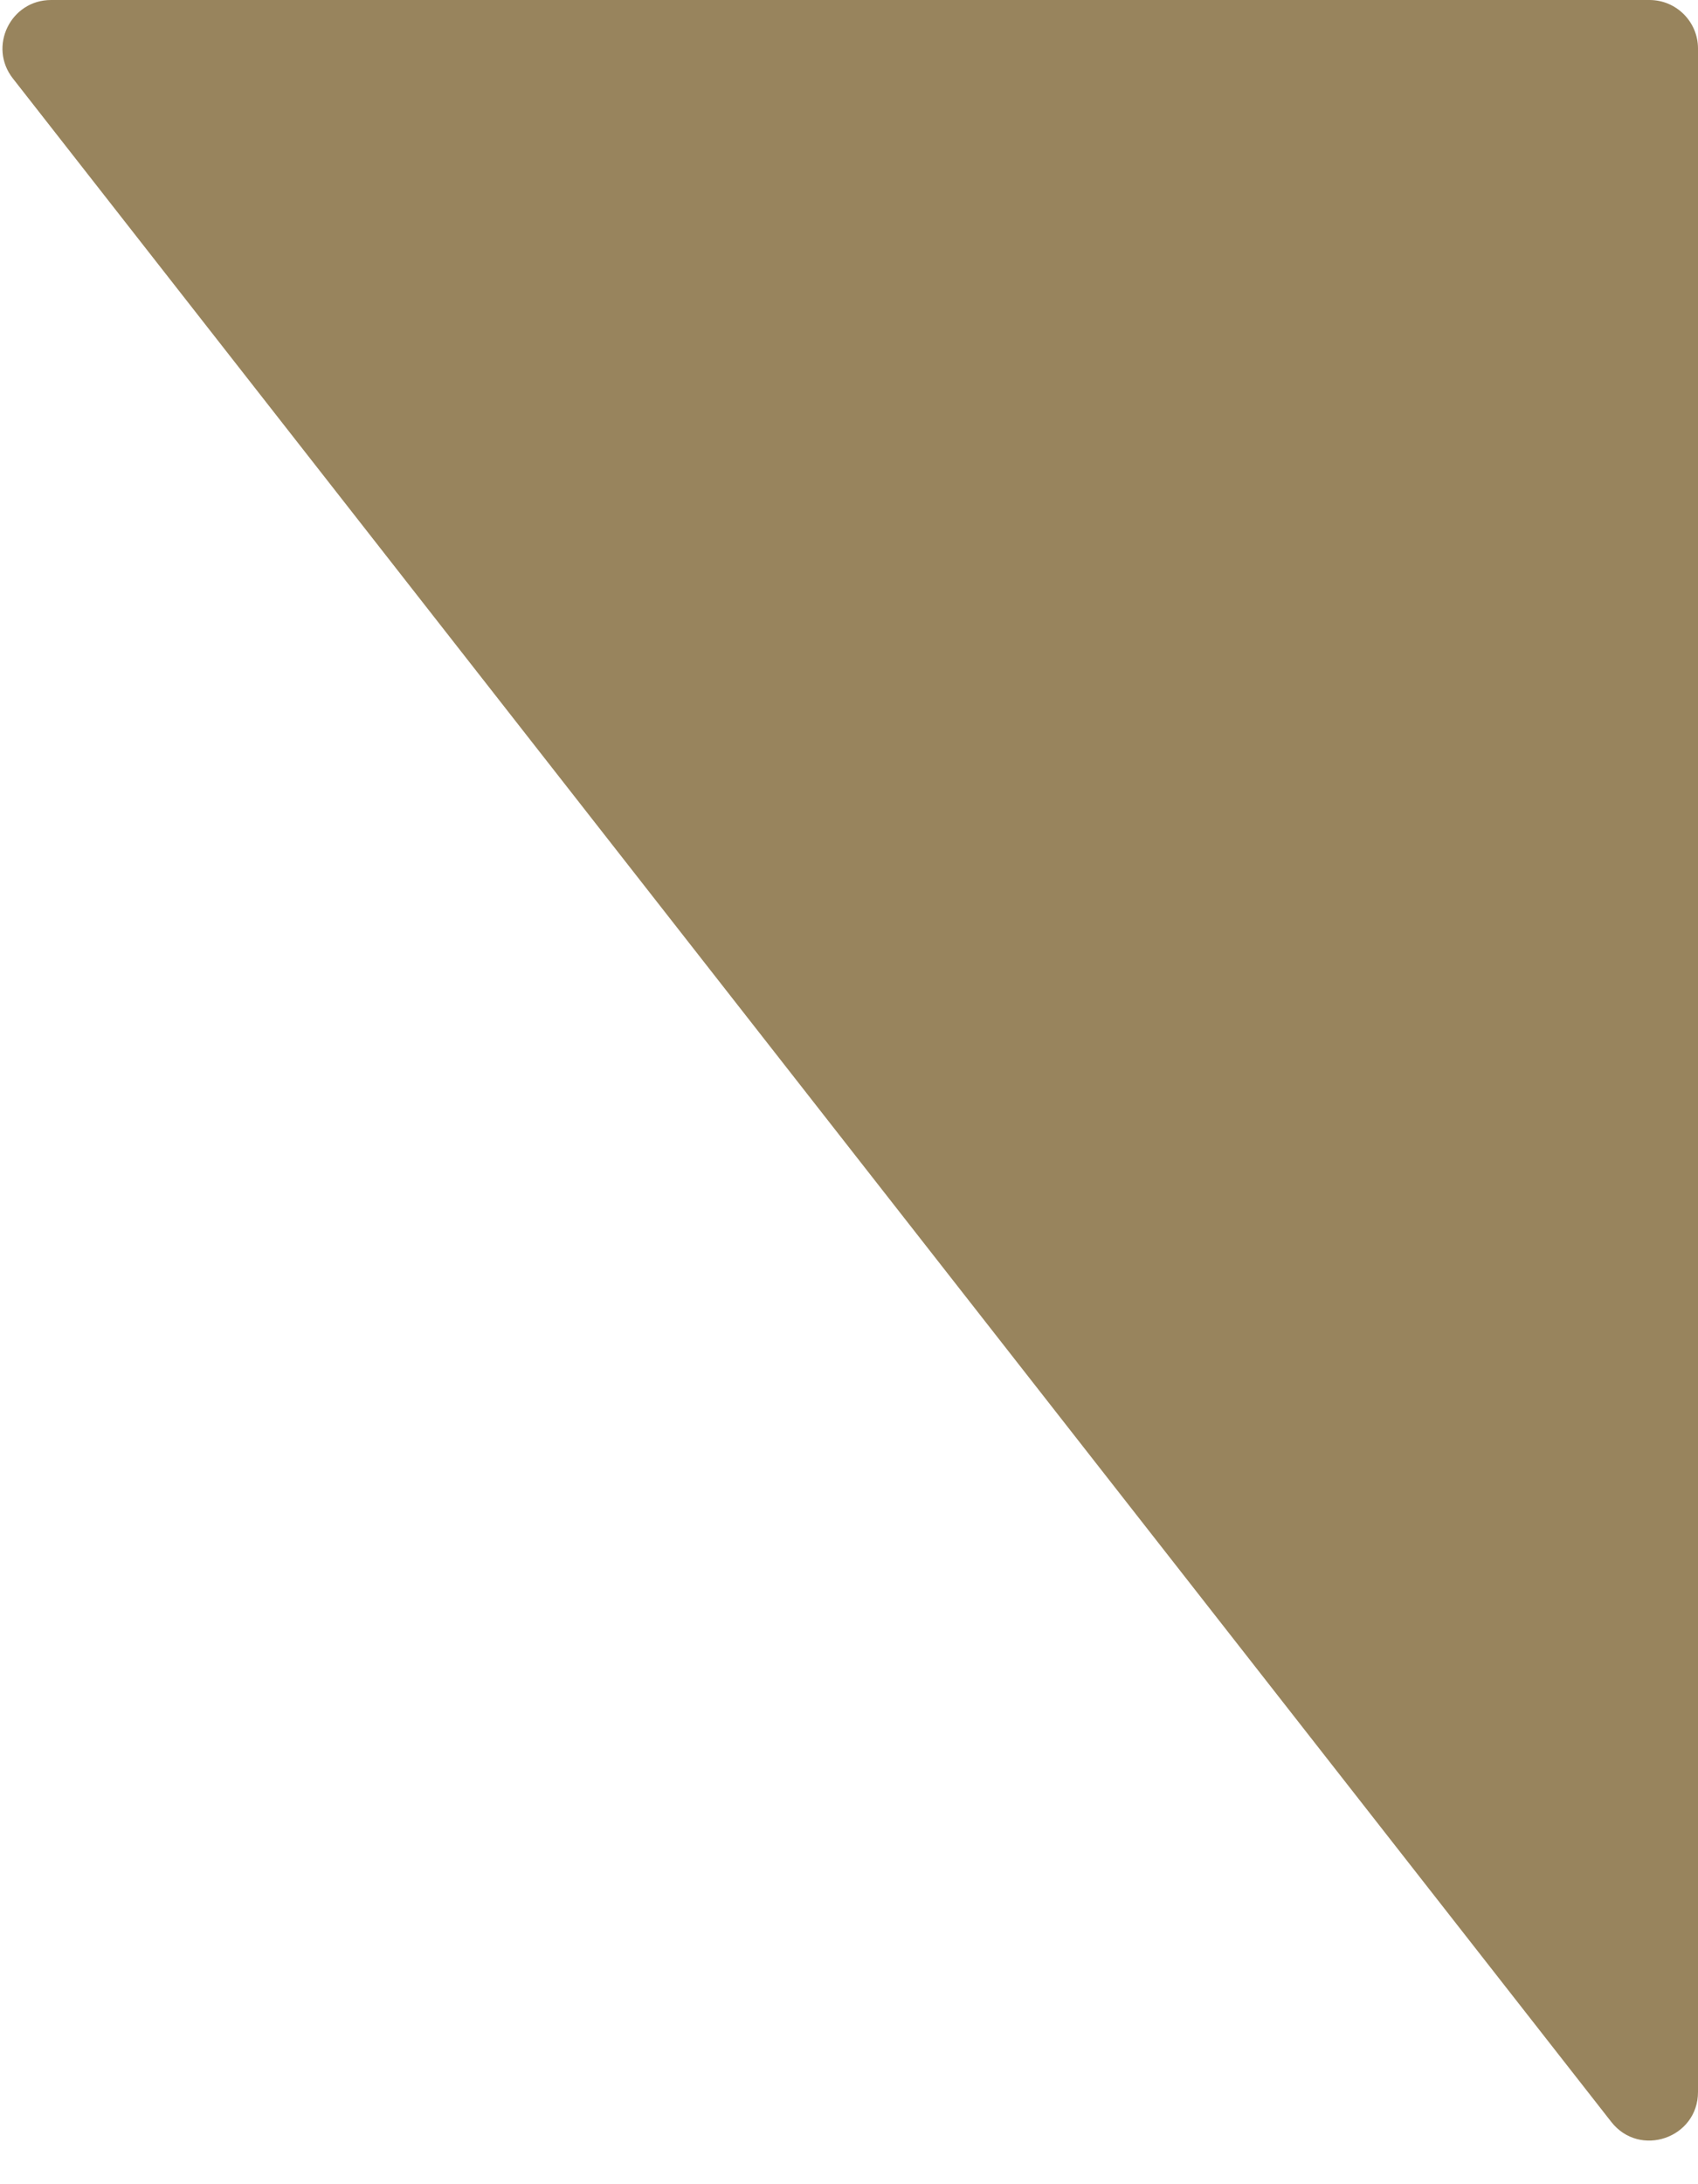 <svg width="35" height="45" viewBox="0 0 35 45" fill="none" xmlns="http://www.w3.org/2000/svg">
<path d="M0.265 1.616C-0.249 0.96 0.219 0 1.052 0H34C34.552 0 35 0.448 35 1V43.1C35 44.05 33.798 44.465 33.212 43.716L0.265 1.616Z" fill="#98845D"/>
</svg>
